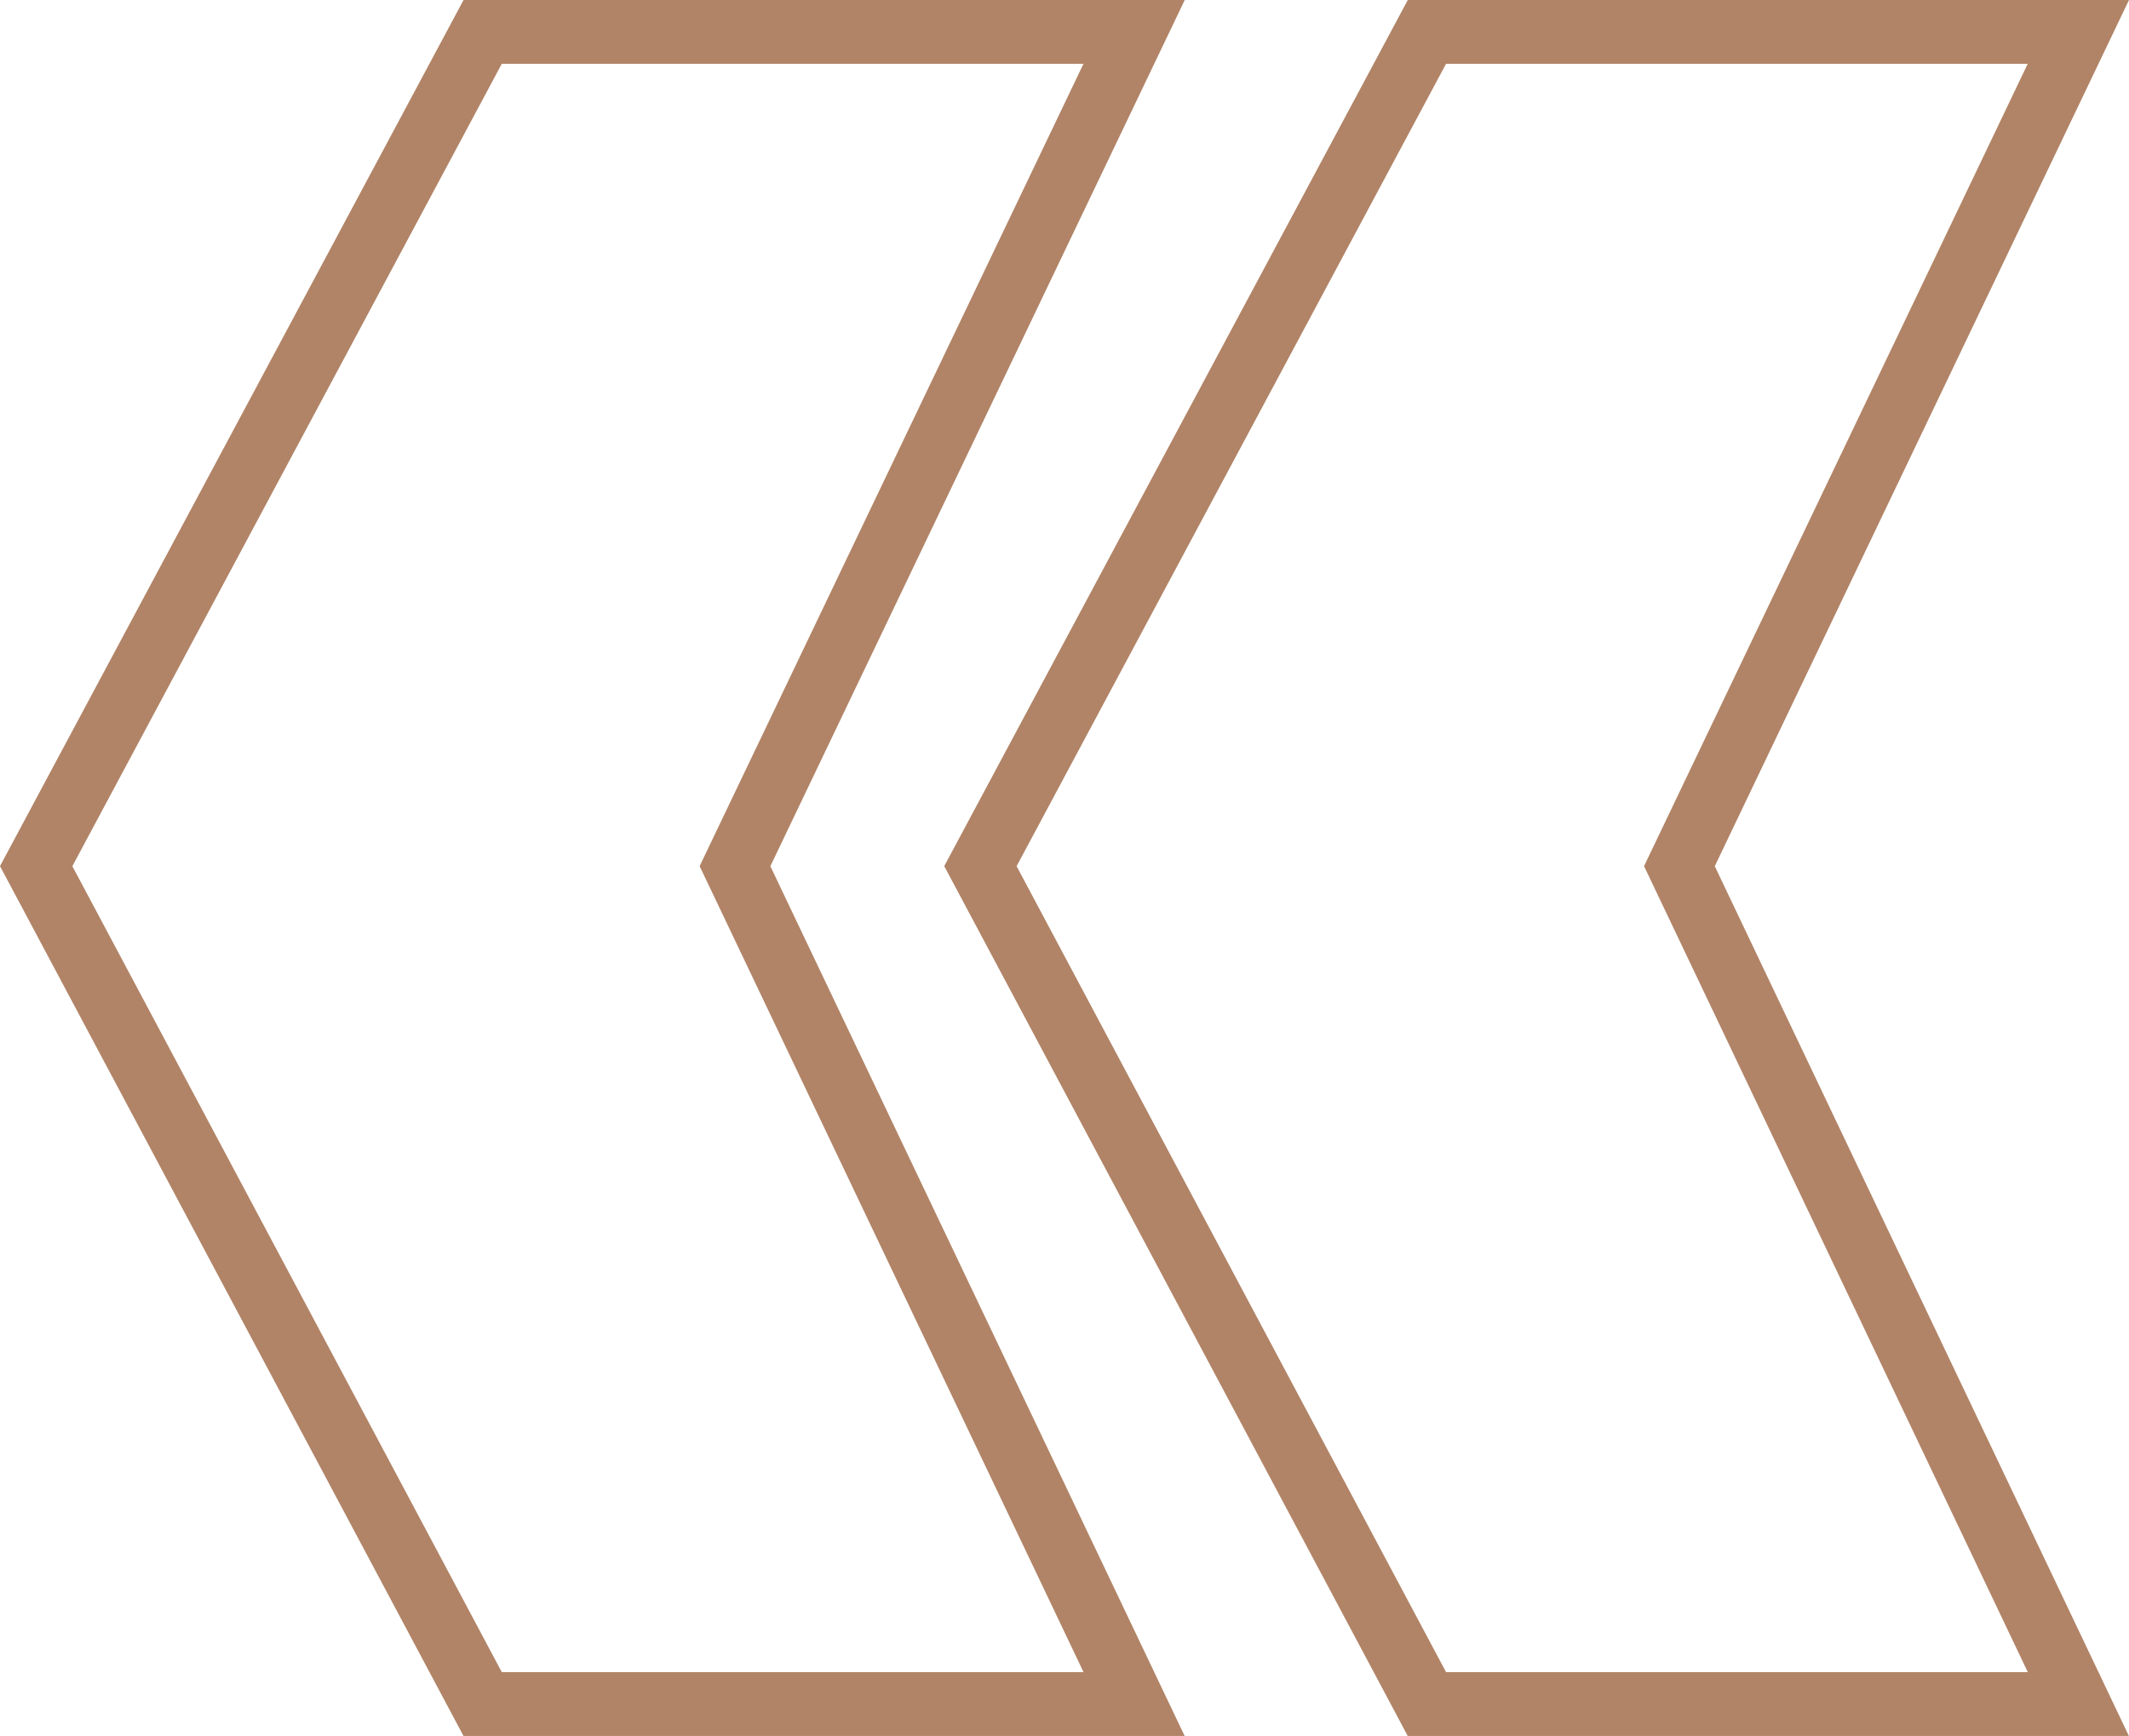 <svg xmlns="http://www.w3.org/2000/svg" width="50.025" height="40.799" viewBox="0 0 50.025 40.799"><path d="M11.071,6.3H26.378L17,25.907,26.378,45.6H11.071L.58,25.907Zm22.187,0H48.565L39.191,25.907,48.565,45.6H33.258L22.767,25.907Z" transform="translate(0.27 -5.55)" fill="none" stroke="#b18467" stroke-width="1.5"/></svg>